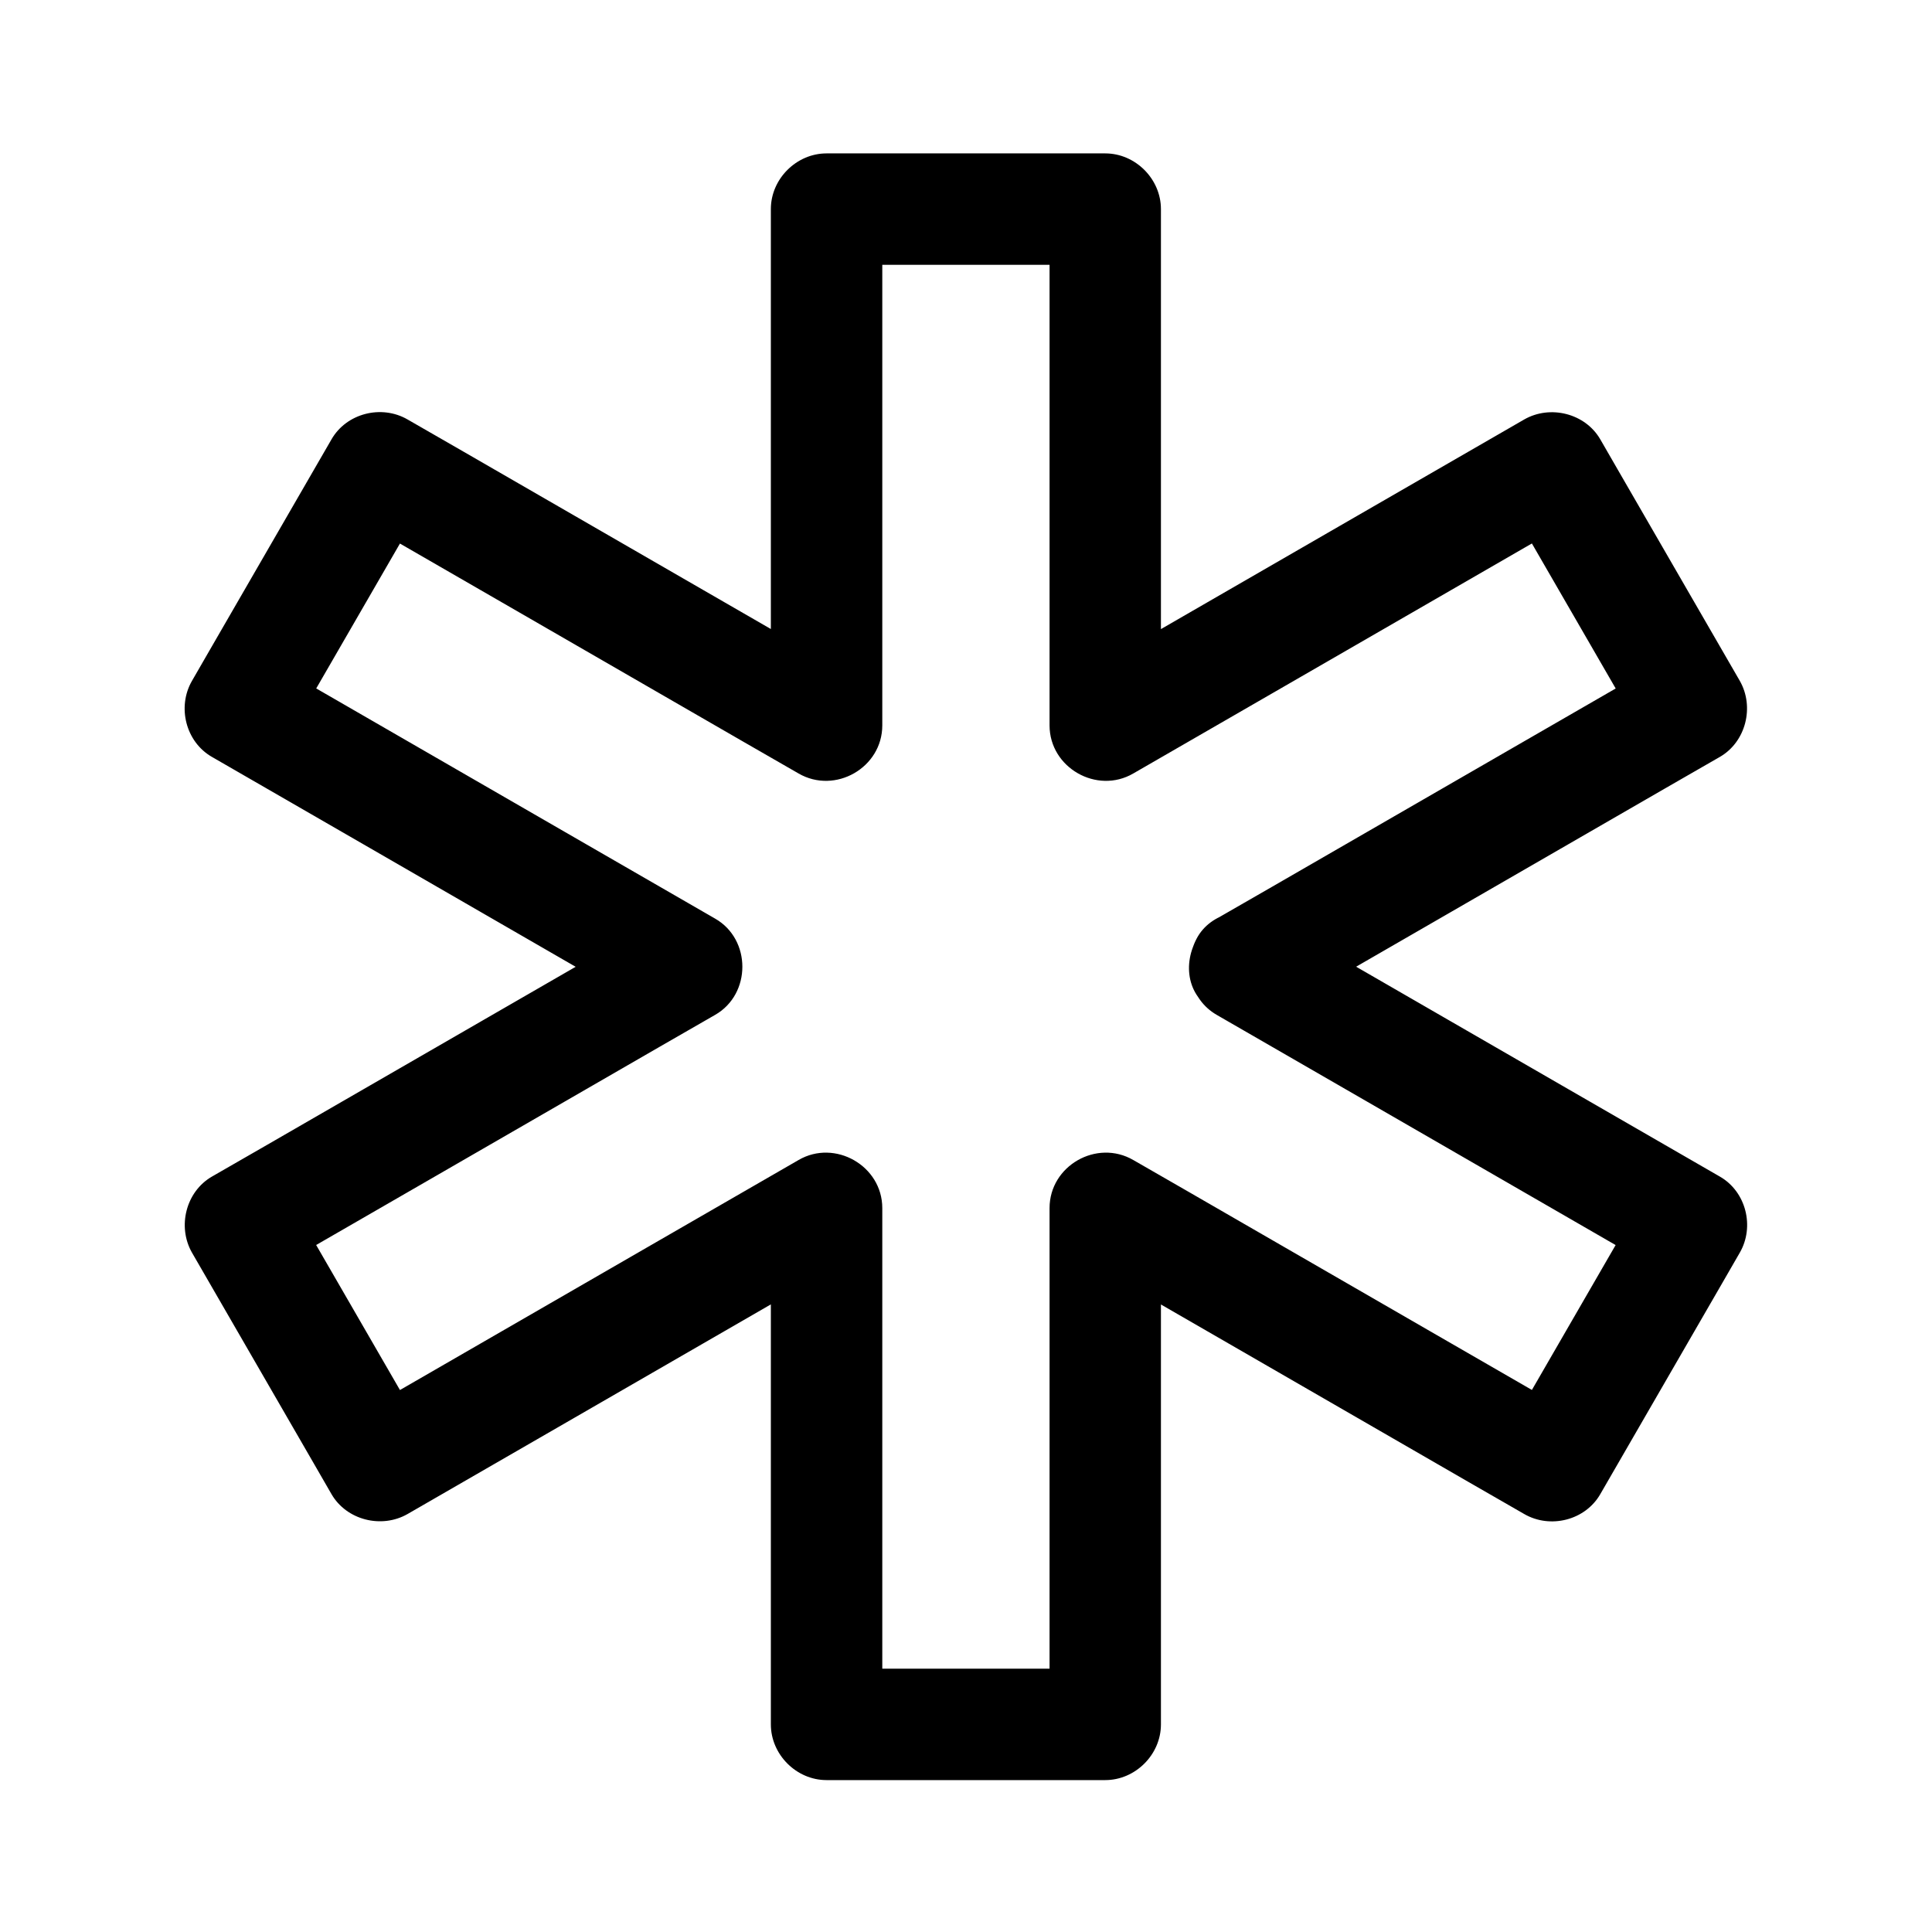 <?xml version="1.0" encoding="UTF-8"?>
<!-- Uploaded to: ICON Repo, www.svgrepo.com, Generator: ICON Repo Mixer Tools -->
<svg fill="#000000" width="800px" height="800px" version="1.1" viewBox="144 144 512 512" xmlns="http://www.w3.org/2000/svg">
 <path d="m466.42 412.94c13.332 7.676 26.668 15.398 40 23.074 21.254 12.25 42.508 24.551 63.762 36.801 4.922 2.805 9.789 5.656 14.711 8.461-1.77-6.742-3.543-13.48-5.312-20.172-10.773 18.648-21.551 37.293-32.324 55.941-1.523 2.656-3.102 5.363-4.625 8.02 6.742-1.77 13.48-3.543 20.172-5.312-13.332-7.676-26.668-15.398-40-23.074-21.254-12.25-42.508-24.551-63.762-36.801-4.922-2.805-9.789-5.656-14.711-8.461-9.691-5.609-22.188 1.523-22.188 12.742v46.199 73.652 16.973l14.762-14.762h-64.602-9.25l14.762 14.762v-46.199-73.652-16.973c0-11.219-12.547-18.352-22.188-12.742-13.332 7.676-26.668 15.398-40 23.074-21.254 12.25-42.508 24.551-63.762 36.801-4.922 2.805-9.789 5.656-14.711 8.461 6.742 1.77 13.48 3.543 20.172 5.312-10.773-18.648-21.551-37.293-32.324-55.941-1.523-2.656-3.102-5.363-4.625-8.02-1.77 6.742-3.543 13.48-5.312 20.172 13.332-7.676 26.668-15.398 40-23.074 21.254-12.25 42.508-24.551 63.762-36.801 4.922-2.805 9.789-5.656 14.711-8.461 9.594-5.512 9.594-19.977 0-25.484-13.332-7.676-26.668-15.398-40-23.074-21.254-12.25-42.508-24.551-63.762-36.801-4.922-2.805-9.789-5.656-14.711-8.461 1.77 6.742 3.543 13.48 5.312 20.172 10.773-18.648 21.551-37.293 32.324-55.941 1.523-2.656 3.102-5.363 4.625-8.02-6.742 1.77-13.48 3.543-20.172 5.312 13.332 7.676 26.668 15.398 40 23.074 21.254 12.25 42.508 24.551 63.762 36.801 4.922 2.805 9.789 5.656 14.711 8.461 9.691 5.609 22.188-1.523 22.188-12.742v-46.199-73.652-16.973l-14.762 14.762h64.602 9.25l-14.762-14.762v46.199 73.652 16.973c0 11.219 12.547 18.352 22.188 12.742 13.332-7.676 26.668-15.398 40-23.074 21.254-12.25 42.508-24.551 63.762-36.801 4.922-2.805 9.789-5.656 14.711-8.461-6.742-1.77-13.48-3.543-20.172-5.312 10.773 18.648 21.551 37.293 32.324 55.941 1.523 2.656 3.102 5.363 4.625 8.02 1.77-6.742 3.543-13.48 5.312-20.172-13.332 7.676-26.668 15.398-40 23.074-21.254 12.25-42.508 24.551-63.762 36.801-4.922 2.805-9.789 5.656-14.711 8.461-6.691 3.836-9.594 13.531-5.312 20.172 4.328 6.742 13.039 9.445 20.172 5.312 13.332-7.676 26.668-15.398 40-23.074 21.254-12.25 42.508-24.551 63.762-36.801 4.922-2.805 9.789-5.656 14.711-8.461 6.938-3.984 9.25-13.285 5.312-20.172-10.773-18.648-21.551-37.293-32.324-55.941-1.523-2.656-3.102-5.363-4.625-8.02-3.984-6.938-13.285-9.25-20.172-5.312-13.332 7.676-26.668 15.398-40 23.074-21.254 12.25-42.508 24.551-63.762 36.801-4.922 2.805-9.789 5.656-14.711 8.461 7.379 4.231 14.809 8.512 22.188 12.742v-46.199-73.652-16.973c0-7.969-6.742-14.762-14.762-14.762h-64.602-9.25c-7.969 0-14.762 6.742-14.762 14.762v46.199 73.652 16.973c7.379-4.231 14.809-8.512 22.188-12.742-13.332-7.676-26.668-15.398-40-23.074-21.254-12.25-42.508-24.551-63.762-36.801-4.922-2.805-9.789-5.656-14.711-8.461-6.887-3.984-16.188-1.672-20.172 5.312-10.773 18.648-21.551 37.293-32.324 55.941-1.523 2.656-3.102 5.363-4.625 8.02-3.984 6.887-1.672 16.188 5.312 20.172 13.332 7.676 26.668 15.398 40 23.074 21.254 12.25 42.508 24.551 63.762 36.801 4.922 2.805 9.789 5.656 14.711 8.461v-25.484c-13.332 7.676-26.668 15.398-40 23.074-21.254 12.25-42.508 24.551-63.762 36.801-4.922 2.805-9.789 5.656-14.711 8.461-6.938 3.984-9.25 13.285-5.312 20.172 10.773 18.648 21.551 37.293 32.324 55.941 1.523 2.656 3.102 5.363 4.625 8.02 3.984 6.938 13.285 9.25 20.172 5.312 13.332-7.676 26.668-15.398 40-23.074 21.254-12.25 42.508-24.551 63.762-36.801 4.922-2.805 9.789-5.656 14.711-8.461-7.379-4.231-14.809-8.512-22.188-12.742v46.199 73.652 16.973c0 7.969 6.742 14.762 14.762 14.762h64.602 9.25c7.969 0 14.762-6.742 14.762-14.762v-46.199-73.652-16.973c-7.379 4.231-14.809 8.512-22.188 12.742 13.332 7.676 26.668 15.398 40 23.074 21.254 12.25 42.508 24.551 63.762 36.801 4.922 2.805 9.789 5.656 14.711 8.461 6.887 3.984 16.188 1.672 20.172-5.312 10.773-18.648 21.551-37.293 32.324-55.941 1.523-2.656 3.102-5.363 4.625-8.02 3.984-6.887 1.672-16.188-5.312-20.172-13.332-7.676-26.668-15.398-40-23.074-21.254-12.25-42.508-24.551-63.762-36.801-4.922-2.805-9.789-5.656-14.711-8.461-6.691-3.887-16.48-1.77-20.172 5.312-3.691 7.035-1.82 16.039 5.312 20.172z"/>
</svg>